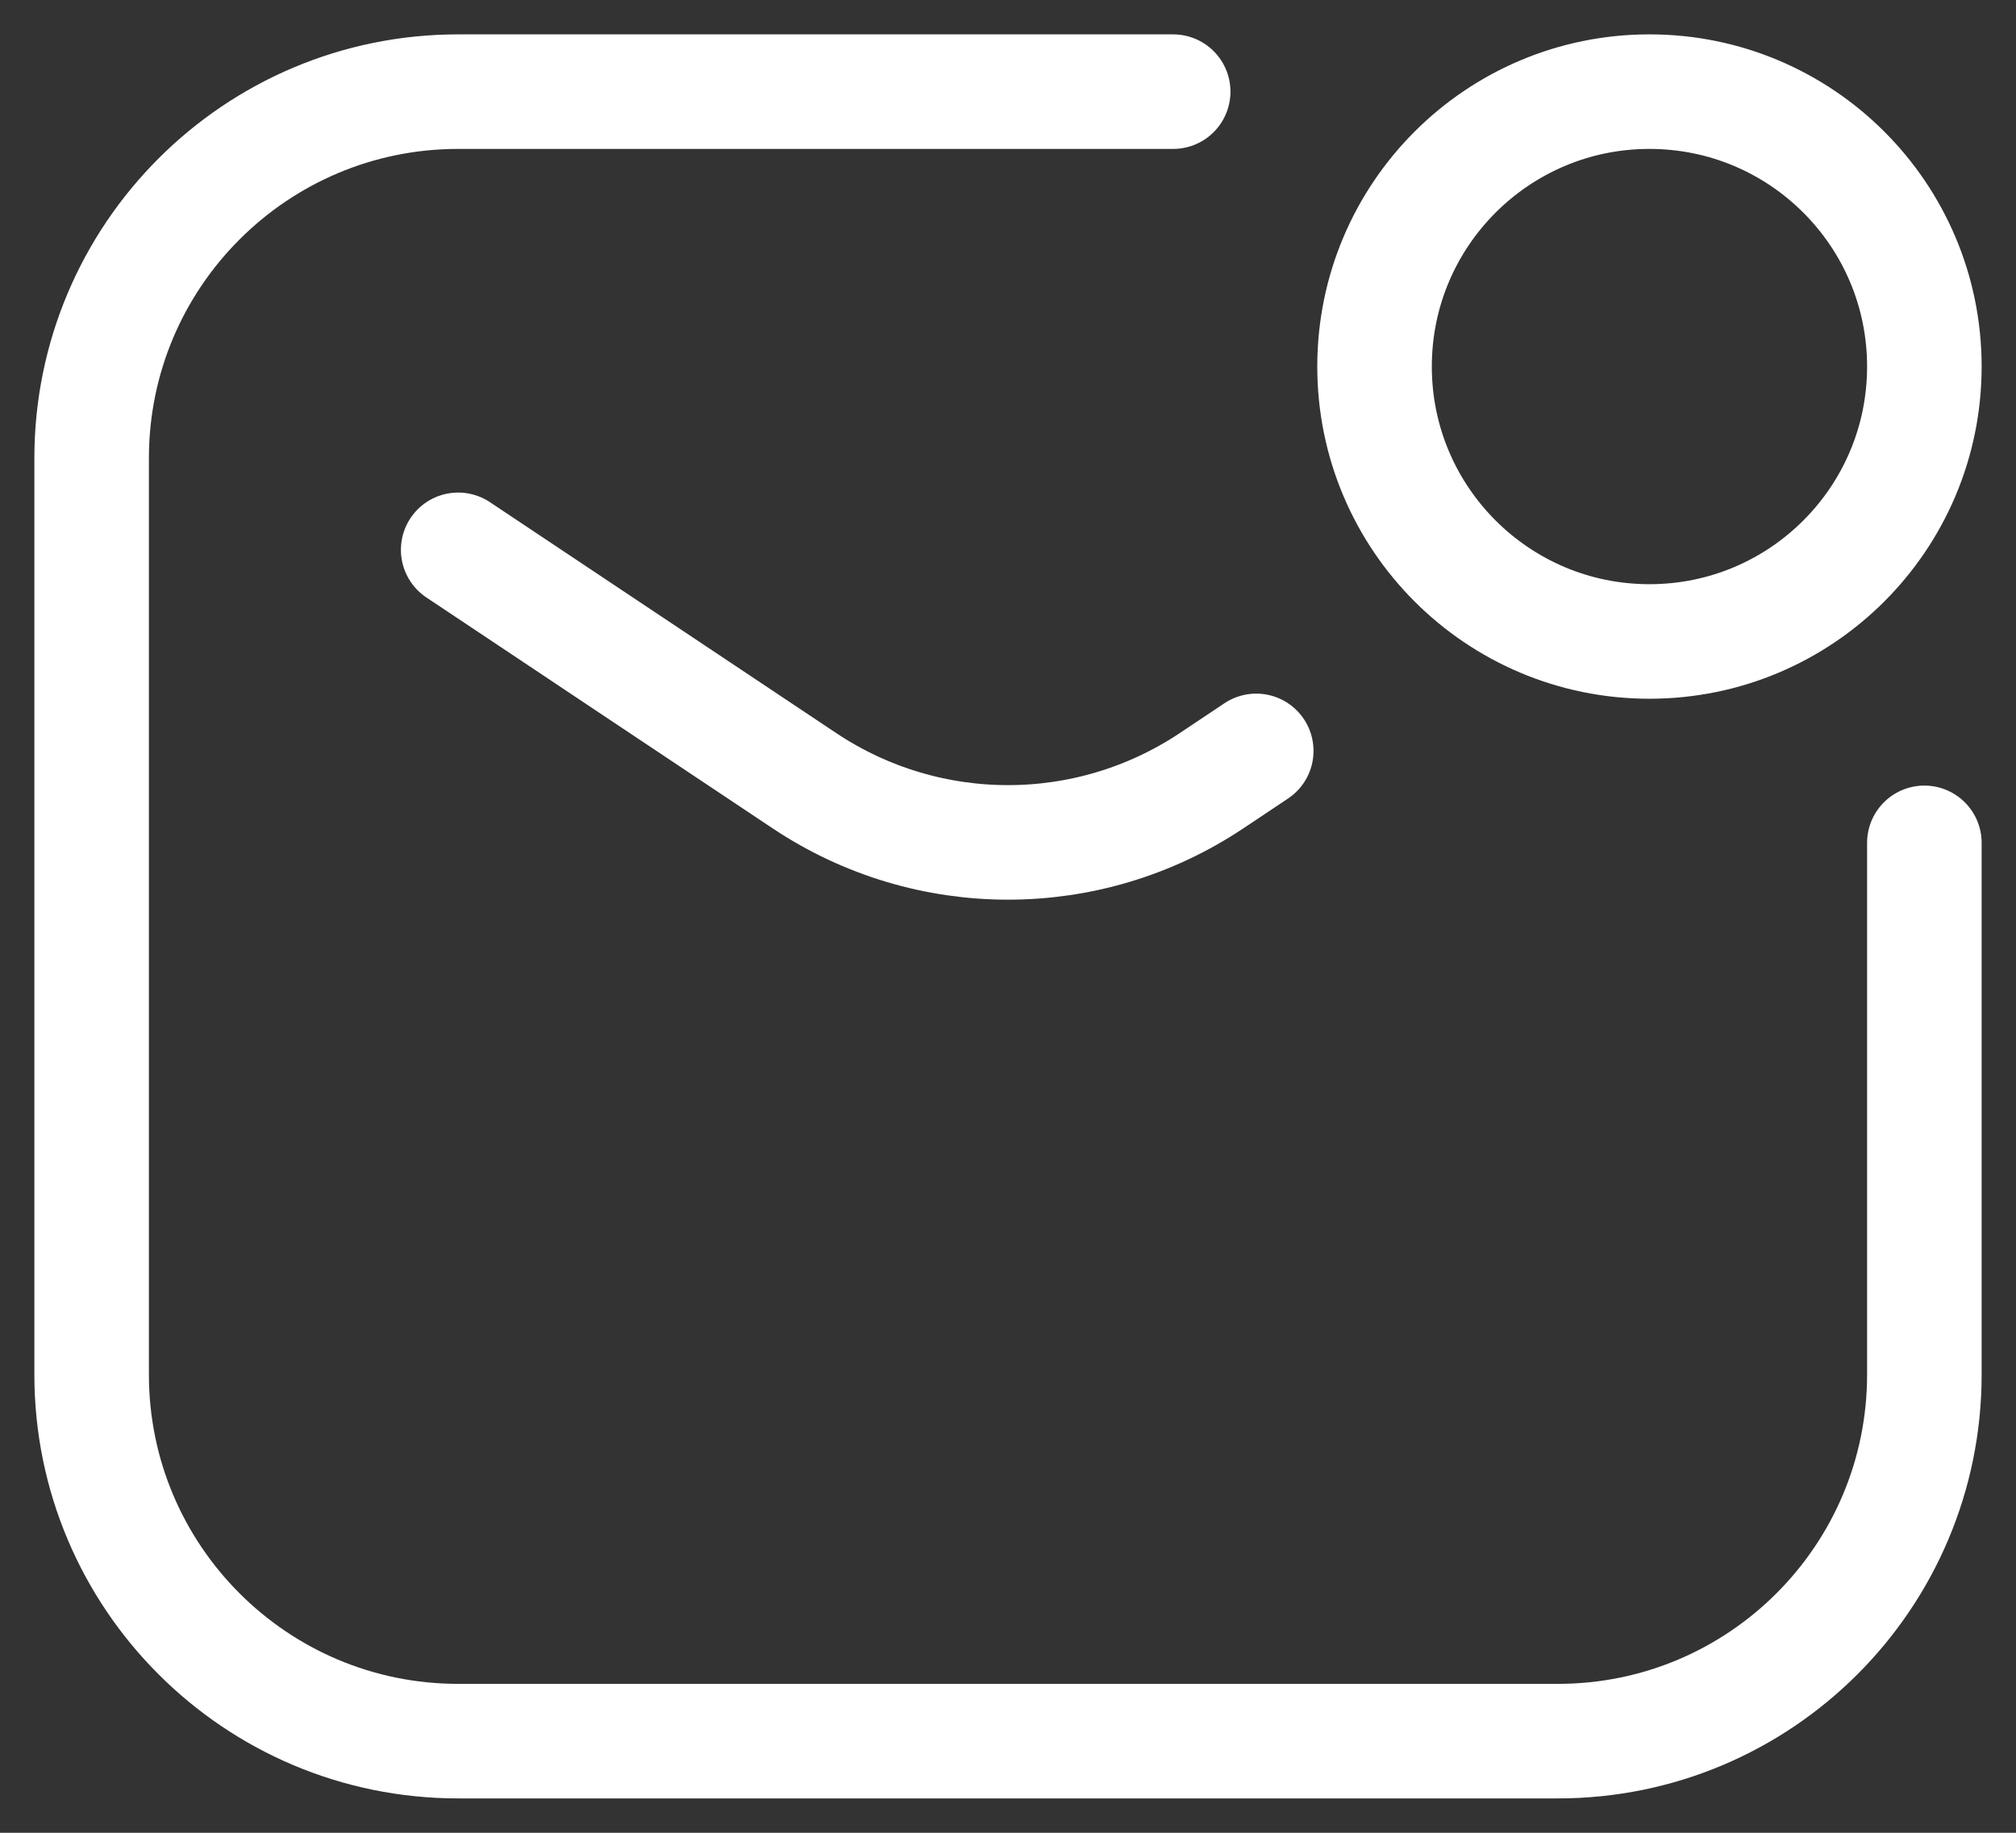 <svg width="44" height="40" viewBox="0 0 44 40" fill="none" xmlns="http://www.w3.org/2000/svg">
<rect x="0" y="0" width="44" height="40" fill="#333333" stroke="none"/>
<path d="M10 12L17.562 17.042C20.25 18.833 23.75 18.833 26.438 17.042L27.418 16.388M25.605 2H10C5.582 2 2 5.582 2 10V30C2 34.418 5.582 38 10 38H34C38.418 38 42 34.418 42 30V18.395M42 8C42 11.314 39.314 14 36 14C32.686 14 30 11.314 30 8C30 4.686 32.686 2 36 2C39.314 2 42 4.686 42 8Z" stroke="white" stroke-width="2.5" stroke-linecap="round"/>
</svg>
